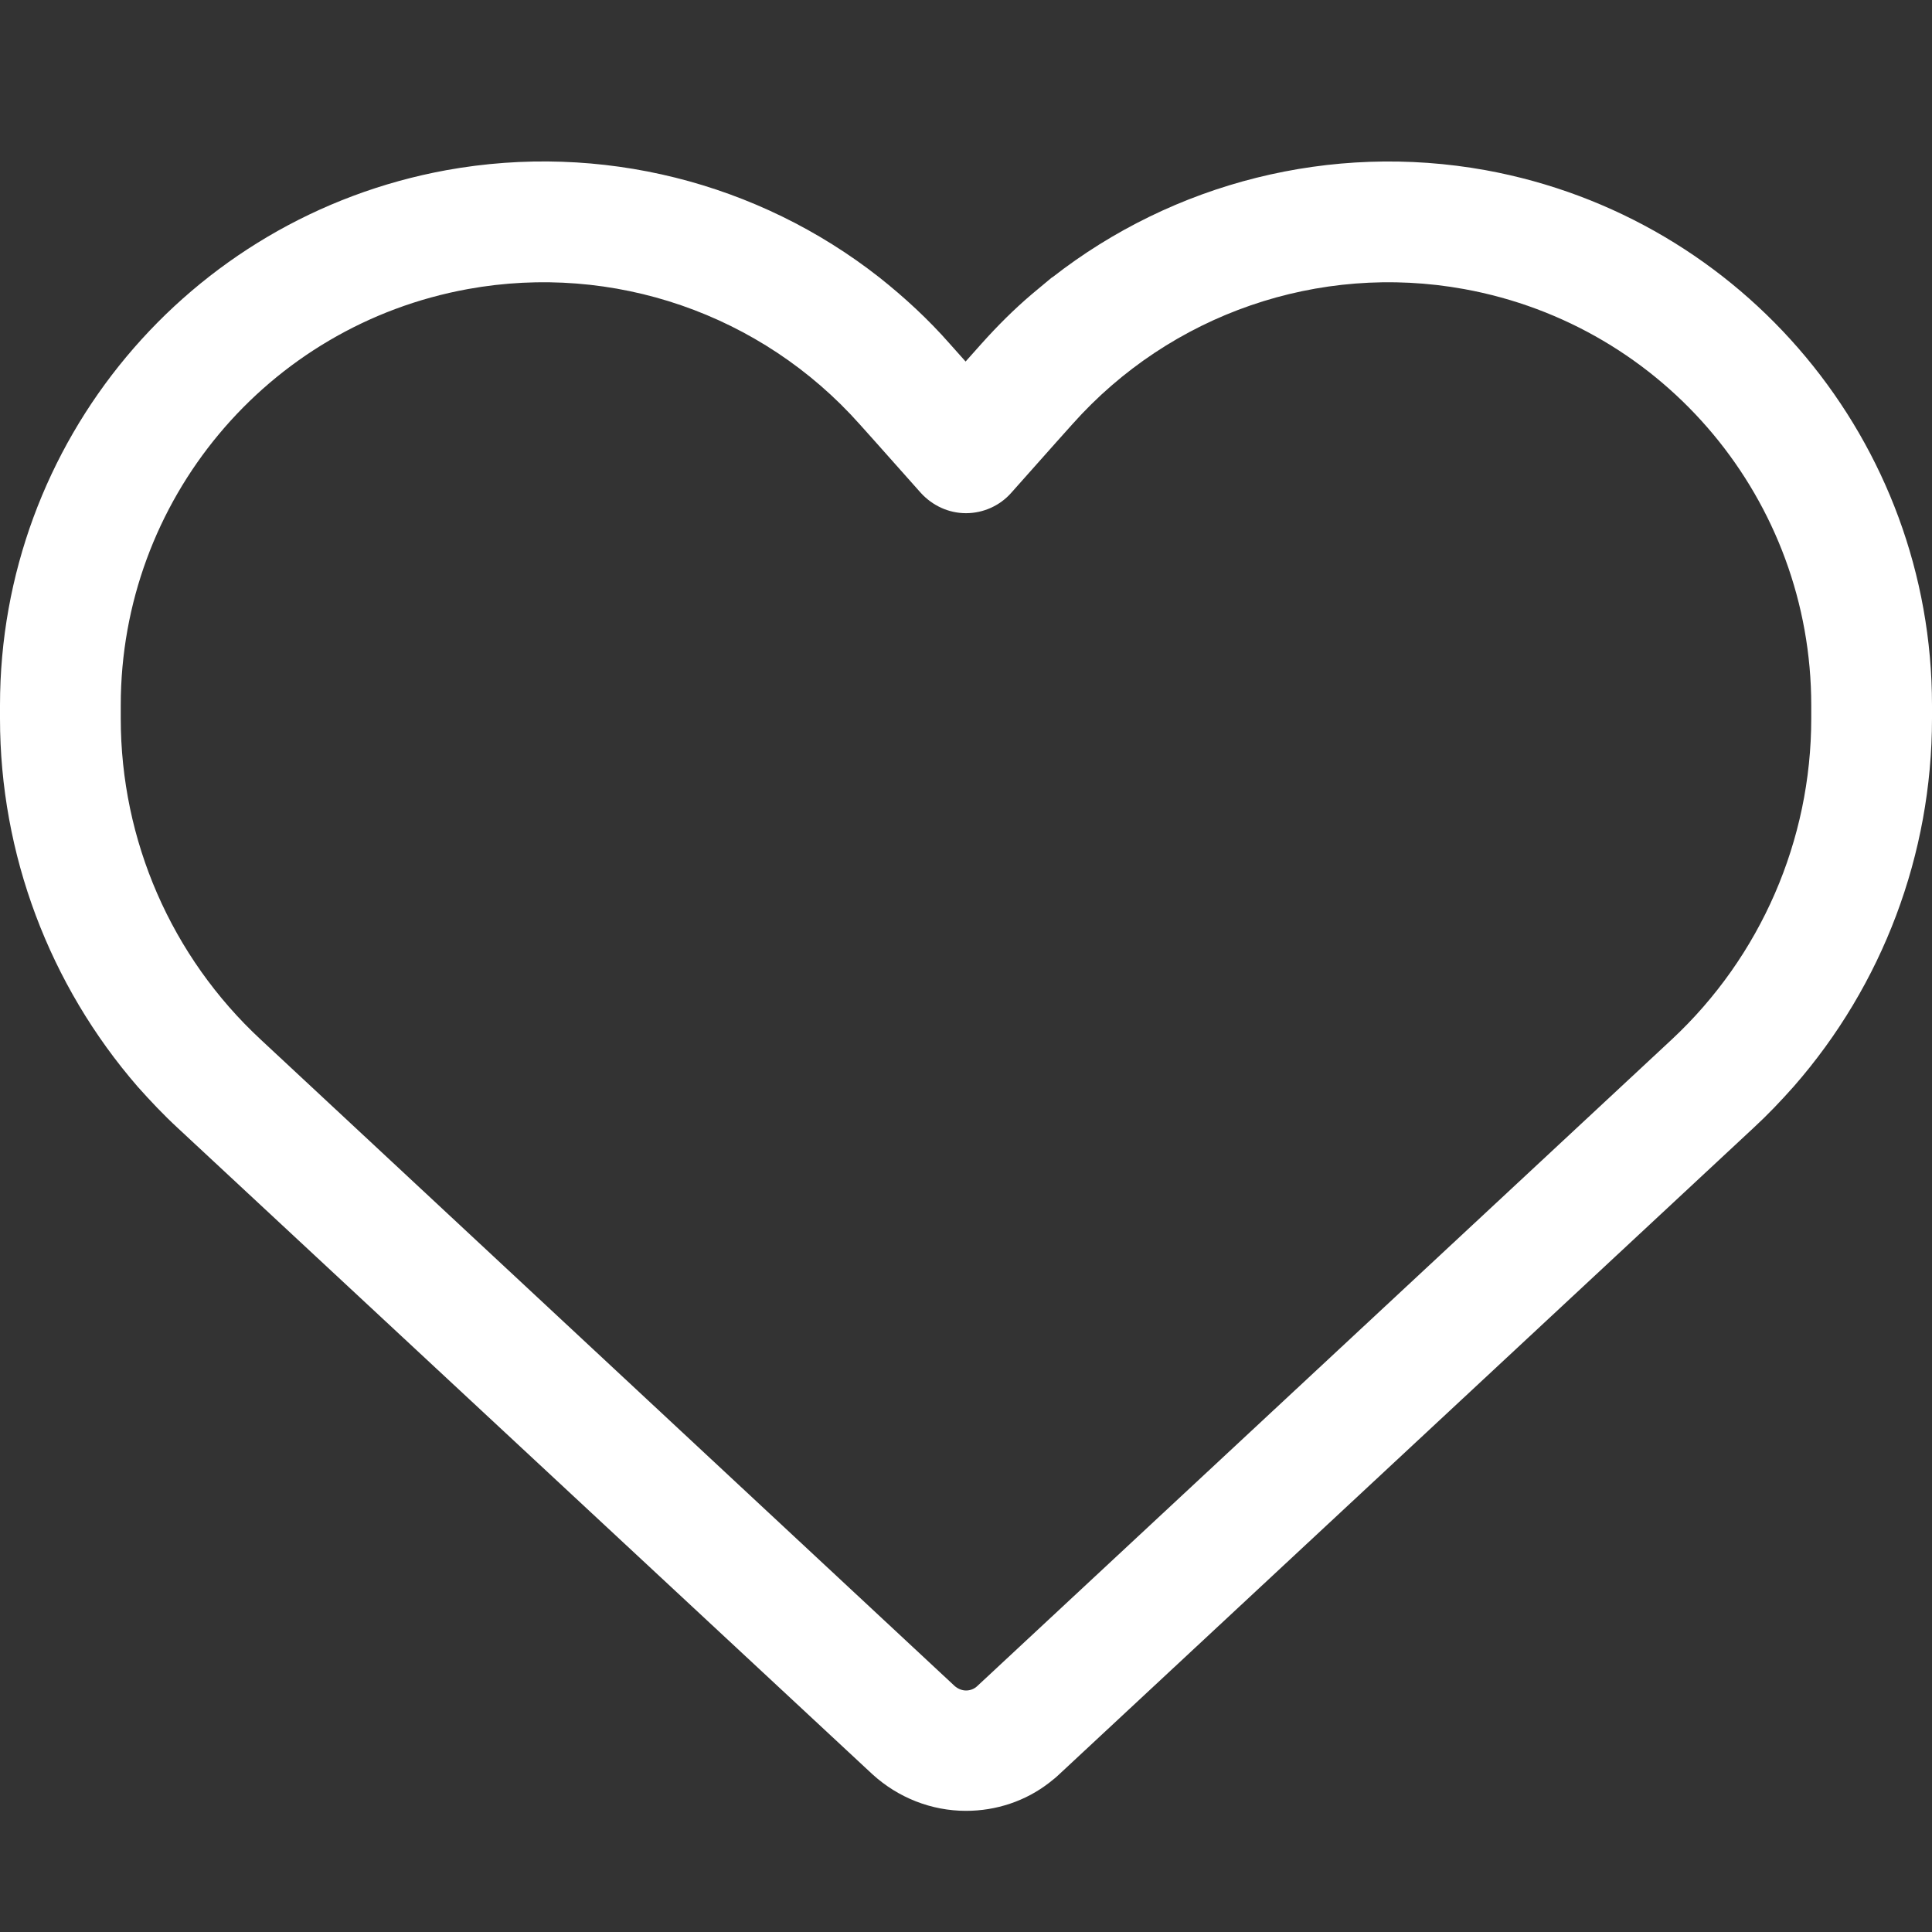 <svg width="24" height="24" viewBox="0 0 24 24" fill="none" xmlns="http://www.w3.org/2000/svg">
<rect x="0" y="0" width="24" height="24" fill="#333333" stroke="none"/>
<g id="heart-light (2)">
<path id="Vector" d="M11.438 6.122L10.875 5.489L10.678 5.269C9.459 3.9 7.617 3.263 5.812 3.591C3.314 4.045 1.5 6.22 1.5 8.761V8.925C1.5 10.439 2.128 11.883 3.239 12.914L11.859 20.944C11.897 20.977 11.948 21 12 21C12.052 21 12.103 20.981 12.141 20.944L20.766 12.914C21.872 11.883 22.5 10.439 22.5 8.925V8.761C22.5 6.22 20.686 4.045 18.188 3.591C16.383 3.263 14.541 3.9 13.322 5.269L13.125 5.489L12.562 6.122C12.422 6.281 12.216 6.375 12 6.375C11.784 6.375 11.583 6.281 11.438 6.122ZM13.073 3.445C14.578 2.269 16.533 1.767 18.455 2.114C21.666 2.7 24 5.499 24 8.761V8.925C24 10.613 23.386 12.235 22.284 13.495C22.125 13.674 21.961 13.847 21.783 14.011L13.158 22.041C13.12 22.078 13.078 22.111 13.036 22.144C12.741 22.374 12.375 22.495 12 22.495C11.569 22.495 11.156 22.331 10.838 22.041L2.212 14.016C2.034 13.852 1.87 13.678 1.711 13.5C0.614 12.235 0 10.613 0 8.925V8.761C0 5.499 2.334 2.7 5.545 2.114C7.463 1.767 9.417 2.264 10.922 3.445C11.236 3.694 11.531 3.966 11.798 4.27L11.995 4.491L12.192 4.27C12.389 4.05 12.595 3.844 12.816 3.656C12.9 3.586 12.984 3.516 13.069 3.445H13.073Z" fill="white"/>
</g>
</svg>
